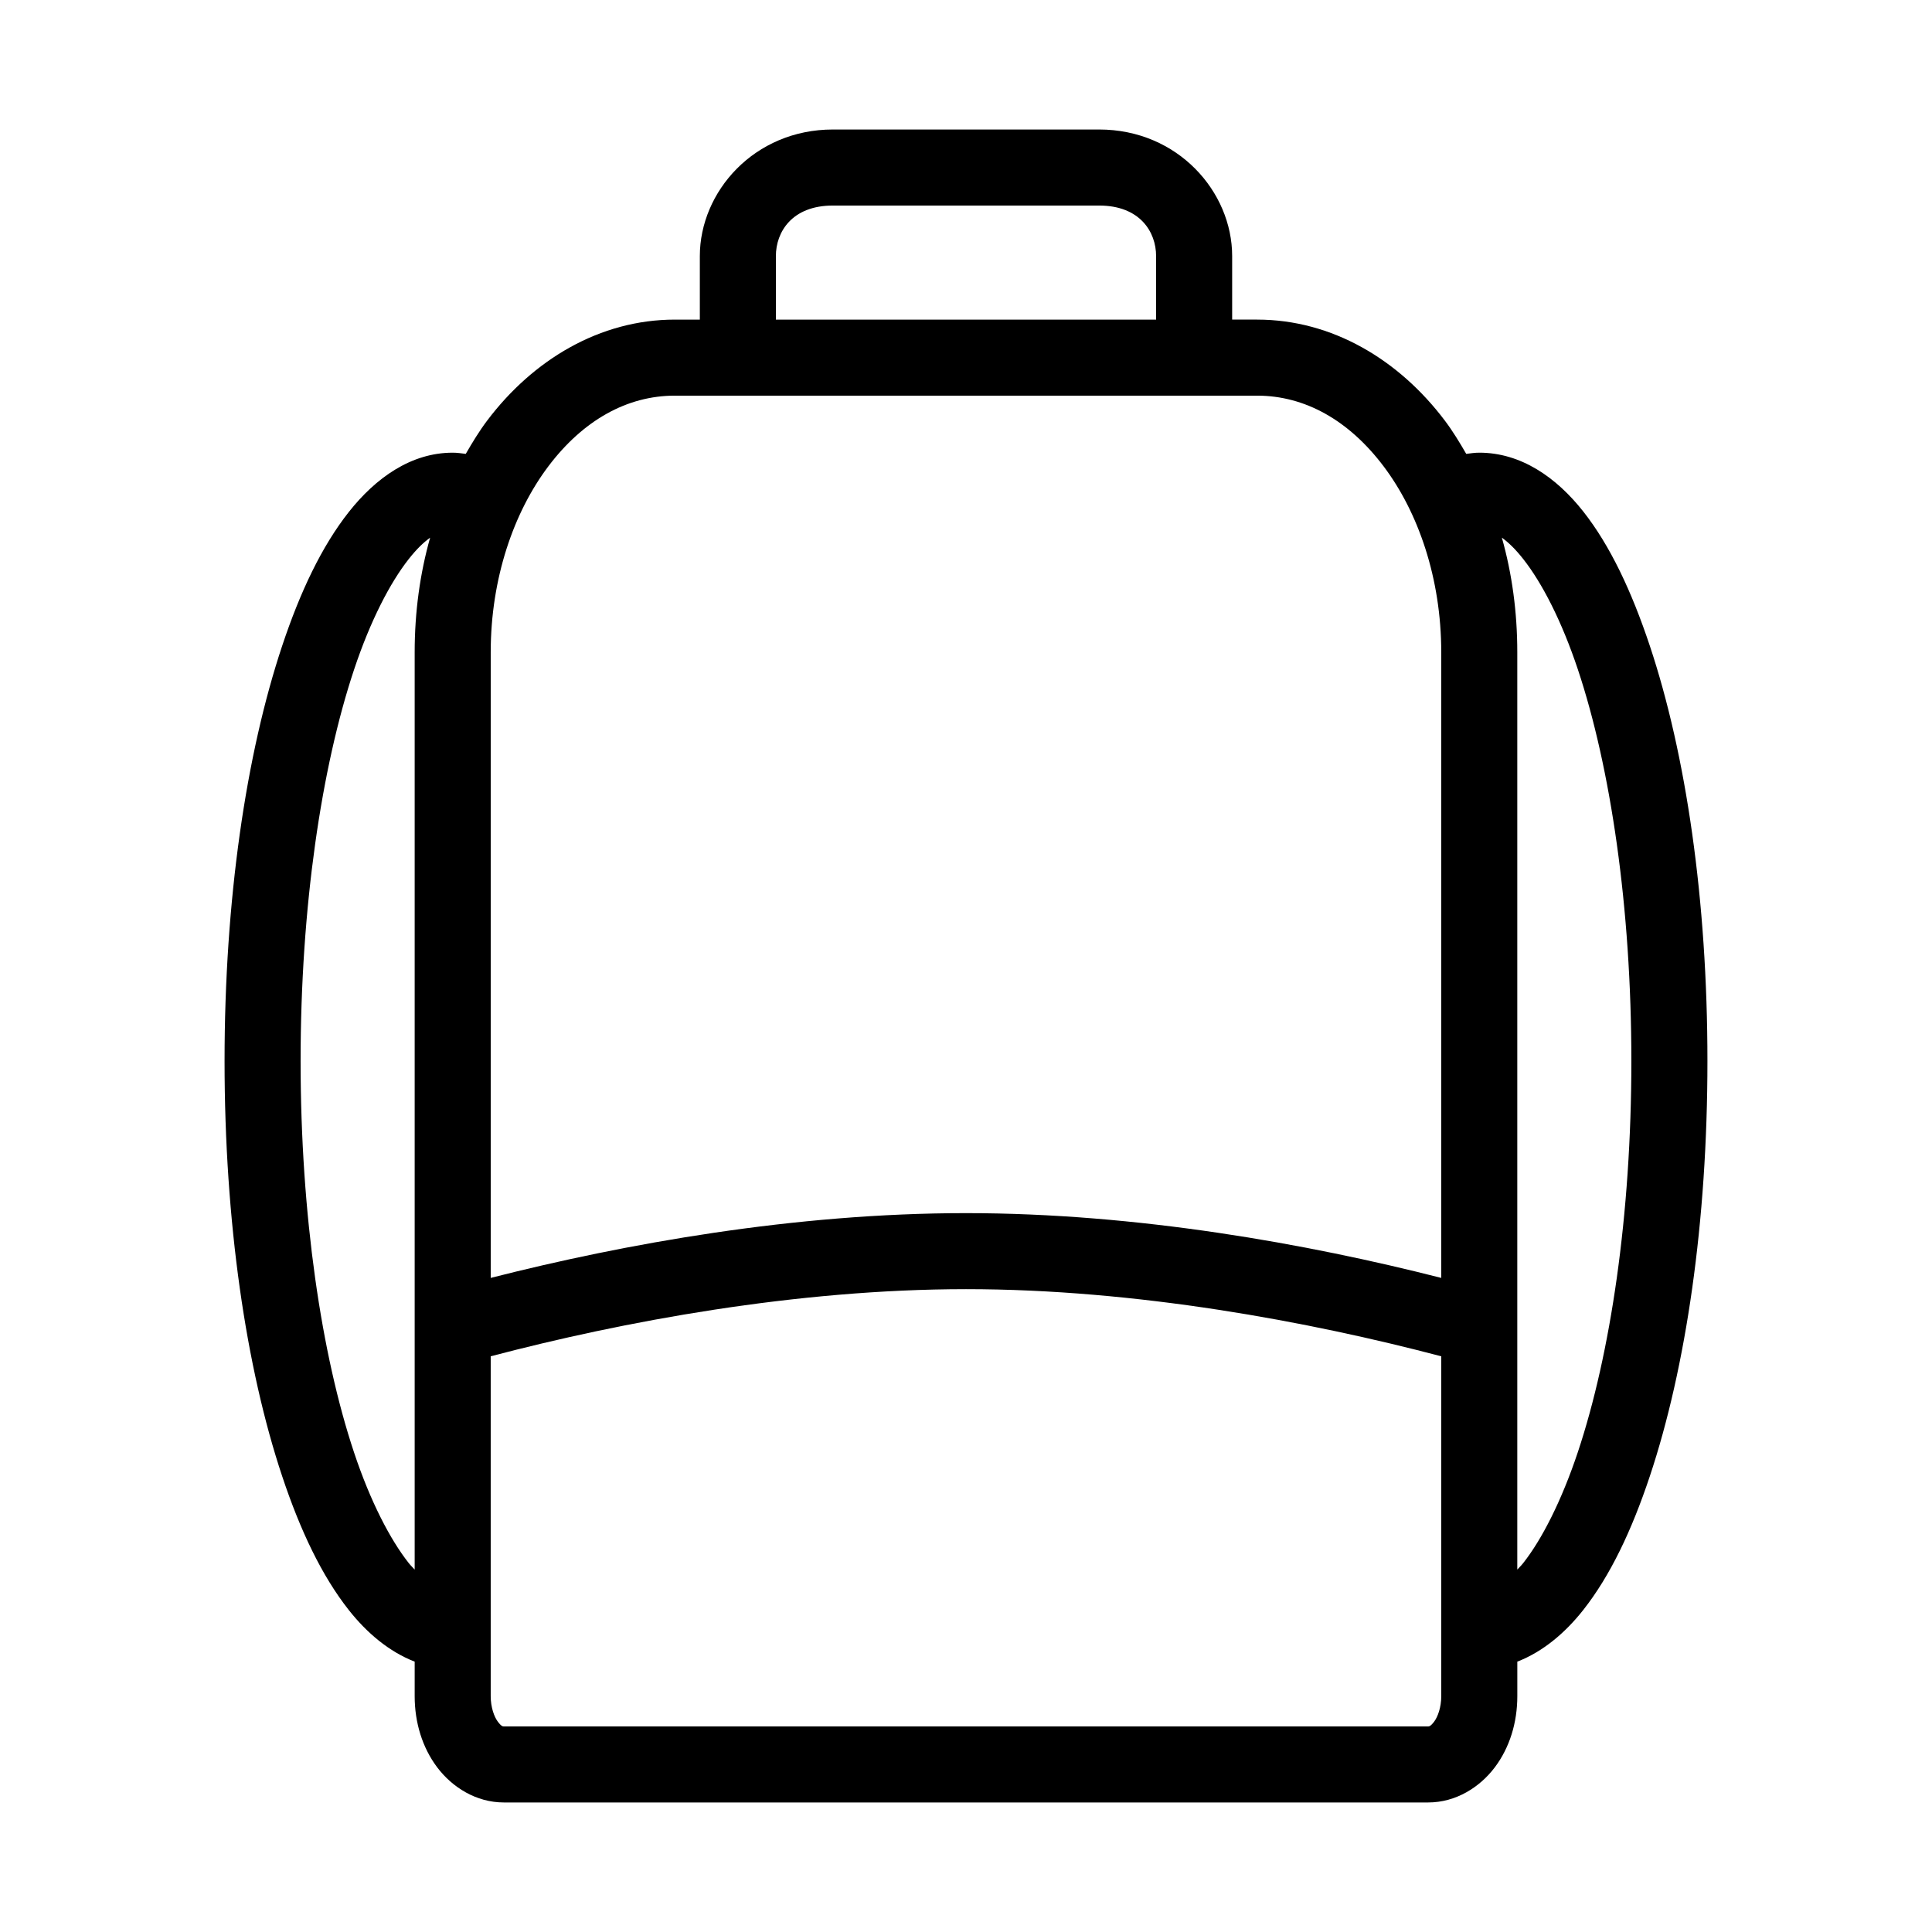 <?xml version="1.0" encoding="UTF-8"?>
<!-- Uploaded to: SVG Repo, www.svgrepo.com, Generator: SVG Repo Mixer Tools -->
<svg fill="#000000" width="800px" height="800px" version="1.1" viewBox="144 144 512 512" xmlns="http://www.w3.org/2000/svg">
 <path d="m364.73 178.32c-20.891 0-35.266 16.527-35.266 33.531v16.848h-6.613c-19.914 0-37.605 10.66-49.75 26.766-2.078 2.754-3.898 5.754-5.668 8.816-1.137-0.145-2.297-0.316-3.465-0.316-11.039 0-20.418 6.695-27.551 15.746-7.133 9.051-12.832 21.02-17.633 35.422-9.605 28.812-15.273 67.406-15.273 110.05s5.668 81.242 15.273 110.05c4.801 14.406 10.5 26.375 17.633 35.426 4.84 6.141 10.75 11.082 17.477 13.695v9.133c0 7.035 2.035 13.656 5.981 18.895 3.949 5.234 10.281 9.289 17.637 9.289h244.98c7.352 0 13.684-4.055 17.633-9.289 3.949-5.238 5.981-11.859 5.981-18.895v-9.133c6.727-2.613 12.637-7.555 17.477-13.695 7.133-9.051 12.832-21.02 17.633-35.426 9.605-28.809 15.273-67.406 15.273-110.05s-5.668-81.238-15.273-110.05c-4.801-14.402-10.5-26.531-17.633-35.582-7.133-9.047-16.512-15.586-27.551-15.586-1.164 0-2.328 0.172-3.465 0.316-1.77-3.062-3.59-6.062-5.668-8.816-12.145-16.105-29.836-26.766-49.75-26.766h-6.613v-16.848c0-17.004-14.375-33.531-35.266-33.531zm0 20.152h70.535c10.918 0 15.113 7.082 15.113 13.379v16.848h-100.76v-16.848c0-6.297 4.195-13.379 15.113-13.379zm-41.879 50.379h154.29c12.742 0 24.371 6.582 33.535 18.734 9.164 12.156 15.27 29.664 15.27 49.281v165.79c-35.434-9.027-80.508-17.164-125.95-17.164s-90.516 8.137-125.95 17.164v-165.79c0-19.617 6.106-37.125 15.27-49.281 9.168-12.152 20.793-18.734 33.535-18.734zm-64.863 37.629c-2.688 9.516-4.094 19.707-4.094 30.387v243.09c-0.523-0.59-1.027-1.035-1.574-1.73-4.926-6.246-10.172-16.34-14.484-29.285-8.633-25.891-14.172-62.922-14.172-103.75 0-40.828 5.539-77.859 14.172-103.75 4.312-12.949 9.559-23.039 14.484-29.285 2.106-2.676 3.945-4.422 5.668-5.668zm284.02 0c1.719 1.246 3.559 2.992 5.664 5.668 4.926 6.246 10.172 16.336 14.488 29.285 8.629 25.891 14.168 62.922 14.168 103.75 0 40.832-5.539 77.703-14.168 103.6-4.316 12.945-9.562 23.195-14.488 29.441-0.547 0.695-1.051 1.141-1.574 1.73v-243.09c0-10.68-1.402-20.871-4.09-30.387zm-142.01 199.16c45.094 0 91.023 8.594 125.95 17.793v90.055c0 2.961-0.918 5.484-1.887 6.769-0.969 1.285-1.395 1.262-1.574 1.262h-244.98c-0.184 0-0.605 0.051-1.578-1.262-0.969-1.285-1.887-3.809-1.887-6.769v-90.055c34.926-9.195 80.852-17.777 125.95-17.793z"/>
</svg>